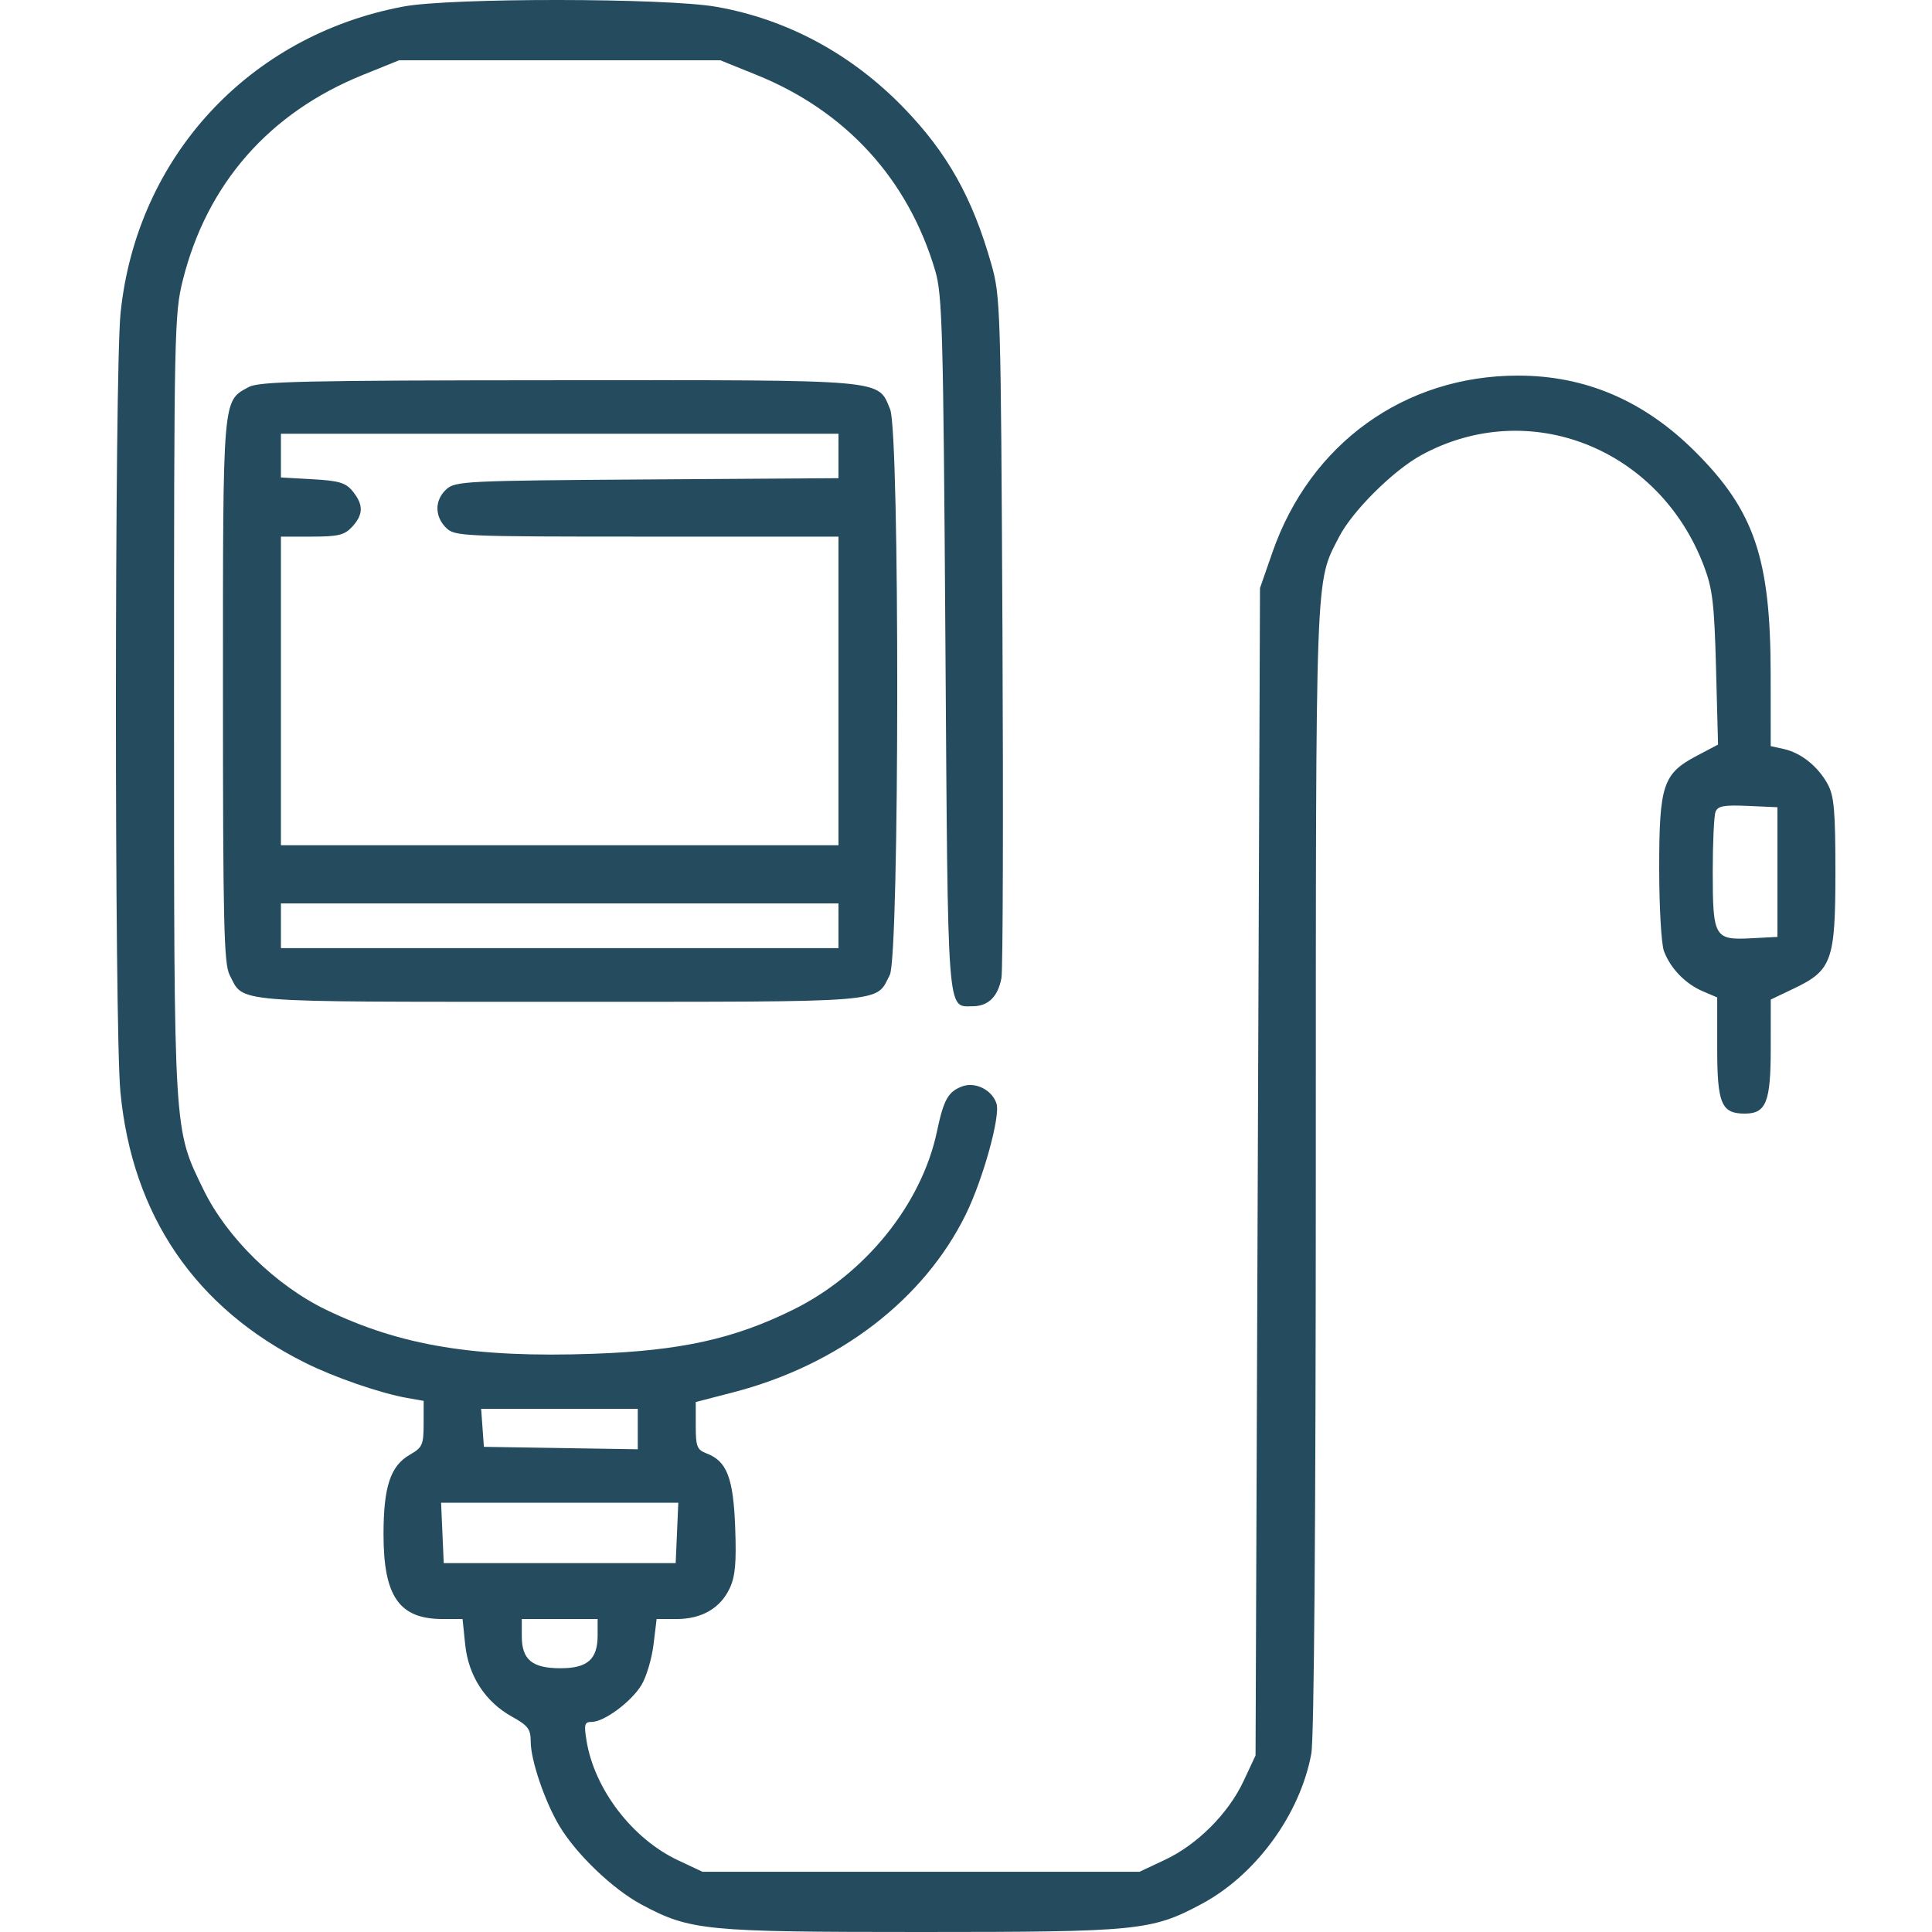 <?xml version="1.0" encoding="UTF-8"?> <svg xmlns="http://www.w3.org/2000/svg" width="100" height="100" viewBox="0 0 100 100" fill="none"> <path fill-rule="evenodd" clip-rule="evenodd" d="M20.89 0.337C12.886 1.831 7.066 8.137 6.24 16.208C5.925 19.278 5.918 53.195 6.231 56.504C6.836 62.906 10.114 67.71 15.811 70.545C17.318 71.296 19.692 72.114 21.063 72.356L21.929 72.509L21.927 73.698C21.926 74.78 21.863 74.924 21.225 75.288C20.21 75.867 19.851 76.946 19.851 79.418C19.851 82.635 20.665 83.801 22.913 83.801H23.942L24.078 85.12C24.245 86.743 25.117 88.088 26.499 88.854C27.332 89.316 27.47 89.499 27.47 90.149C27.47 91.1 28.193 93.231 28.945 94.496C29.819 95.966 31.718 97.785 33.213 98.584C35.727 99.927 36.469 100 47.671 100C58.912 100 59.609 99.931 62.185 98.554C65.002 97.05 67.291 93.917 67.873 90.773C68.018 89.985 68.104 78.81 68.106 60.445C68.109 29.081 68.067 30.215 69.307 27.796C69.991 26.46 72.112 24.35 73.57 23.555C79.118 20.528 85.862 23.169 88.188 29.28C88.643 30.474 88.732 31.222 88.822 34.605L88.926 38.54L87.827 39.119C86.076 40.041 85.88 40.626 85.88 44.946C85.88 46.959 85.99 48.872 86.127 49.233C86.464 50.126 87.235 50.924 88.132 51.306L88.882 51.627V54.25C88.882 57.127 89.098 57.64 90.307 57.64C91.415 57.64 91.652 57.046 91.653 54.265L91.654 51.737L92.865 51.158C94.822 50.222 95 49.719 95 45.139C95 41.954 94.933 41.197 94.601 40.587C94.101 39.67 93.22 38.965 92.334 38.77L91.652 38.619L91.649 34.876C91.644 28.902 90.803 26.43 87.739 23.375C85.098 20.741 82.067 19.441 78.571 19.441C72.705 19.441 67.821 22.955 65.862 28.585L65.217 30.438L65.102 60.65L64.987 90.862L64.37 92.181C63.584 93.863 61.977 95.475 60.299 96.263L58.984 96.882H47.671H36.358L35.088 96.284C32.732 95.176 30.772 92.615 30.361 90.11C30.22 89.248 30.253 89.126 30.628 89.126C31.267 89.126 32.669 88.088 33.197 87.224C33.453 86.806 33.735 85.865 33.825 85.132L33.987 83.801H35.022C36.315 83.801 37.279 83.245 37.765 82.219C38.057 81.602 38.121 80.903 38.053 79.066C37.958 76.495 37.625 75.63 36.577 75.231C36.076 75.04 36.012 74.876 36.012 73.792V72.569L37.959 72.064C43.409 70.651 47.827 67.269 49.994 62.849C50.883 61.035 51.786 57.778 51.58 57.127C51.354 56.412 50.477 55.974 49.794 56.234C49.072 56.51 48.844 56.917 48.498 58.56C47.706 62.319 44.798 65.932 41.079 67.777C38.008 69.3 35.243 69.912 30.702 70.072C24.574 70.288 20.733 69.655 16.88 67.794C14.264 66.531 11.742 64.06 10.532 61.576C8.981 58.391 9.008 58.83 9.008 36.457C9.007 17.132 9.026 16.241 9.465 14.491C10.718 9.504 13.94 5.834 18.782 3.878L20.659 3.119H28.97H37.282L39.159 3.878C43.786 5.748 47.005 9.274 48.406 14.008C48.776 15.26 48.826 17.063 48.935 33.354C49.067 52.855 49.009 52.084 50.338 52.084C51.149 52.084 51.653 51.592 51.834 50.624C51.911 50.211 51.935 42.114 51.887 32.631C51.802 15.839 51.787 15.344 51.305 13.649C50.331 10.226 49.033 7.912 46.783 5.587C44.077 2.792 40.737 0.992 37.064 0.35C34.435 -0.11 23.331 -0.119 20.89 0.337ZM12.87 20.035C11.511 20.774 11.54 20.437 11.54 35.762C11.54 47.756 11.59 49.889 11.884 50.461C12.641 51.927 11.719 51.852 28.97 51.852C46.221 51.852 45.3 51.927 46.056 50.461C46.559 49.486 46.575 22.389 46.073 21.185C45.42 19.617 46.038 19.671 28.924 19.681C15.733 19.689 13.411 19.74 12.87 20.035ZM43.4 23.601V24.751L33.496 24.816C24.132 24.878 23.567 24.905 23.107 25.322C22.495 25.878 22.485 26.712 23.083 27.312C23.531 27.761 23.853 27.775 33.472 27.775H43.4V35.762V43.749H28.97H14.541V35.762V27.775H16.148C17.504 27.775 17.829 27.696 18.226 27.268C18.811 26.638 18.822 26.129 18.262 25.437C17.899 24.987 17.562 24.884 16.185 24.806L14.541 24.713V23.582V22.45H28.97H43.4V23.601ZM91.999 45.139V48.495L90.62 48.566C88.739 48.663 88.651 48.51 88.651 45.113C88.651 43.62 88.716 42.229 88.795 42.022C88.912 41.717 89.228 41.659 90.469 41.714L91.999 41.782V45.139ZM43.4 47.917V49.074H28.97H14.541V47.917V46.759H28.97H43.4V47.917ZM33.011 73.967V75.014L29.028 74.951L25.046 74.888L24.975 73.904L24.904 72.92H28.957H33.011V73.967ZM35.041 79.344L34.973 80.907H28.97H22.968L22.899 79.344L22.831 77.782H28.97H35.109L35.041 79.344ZM30.933 84.651C30.933 85.886 30.409 86.348 29.011 86.348C27.543 86.348 27.008 85.905 27.008 84.691V83.801H28.97H30.933V84.651Z" fill="#244C5E"></path> </svg> 